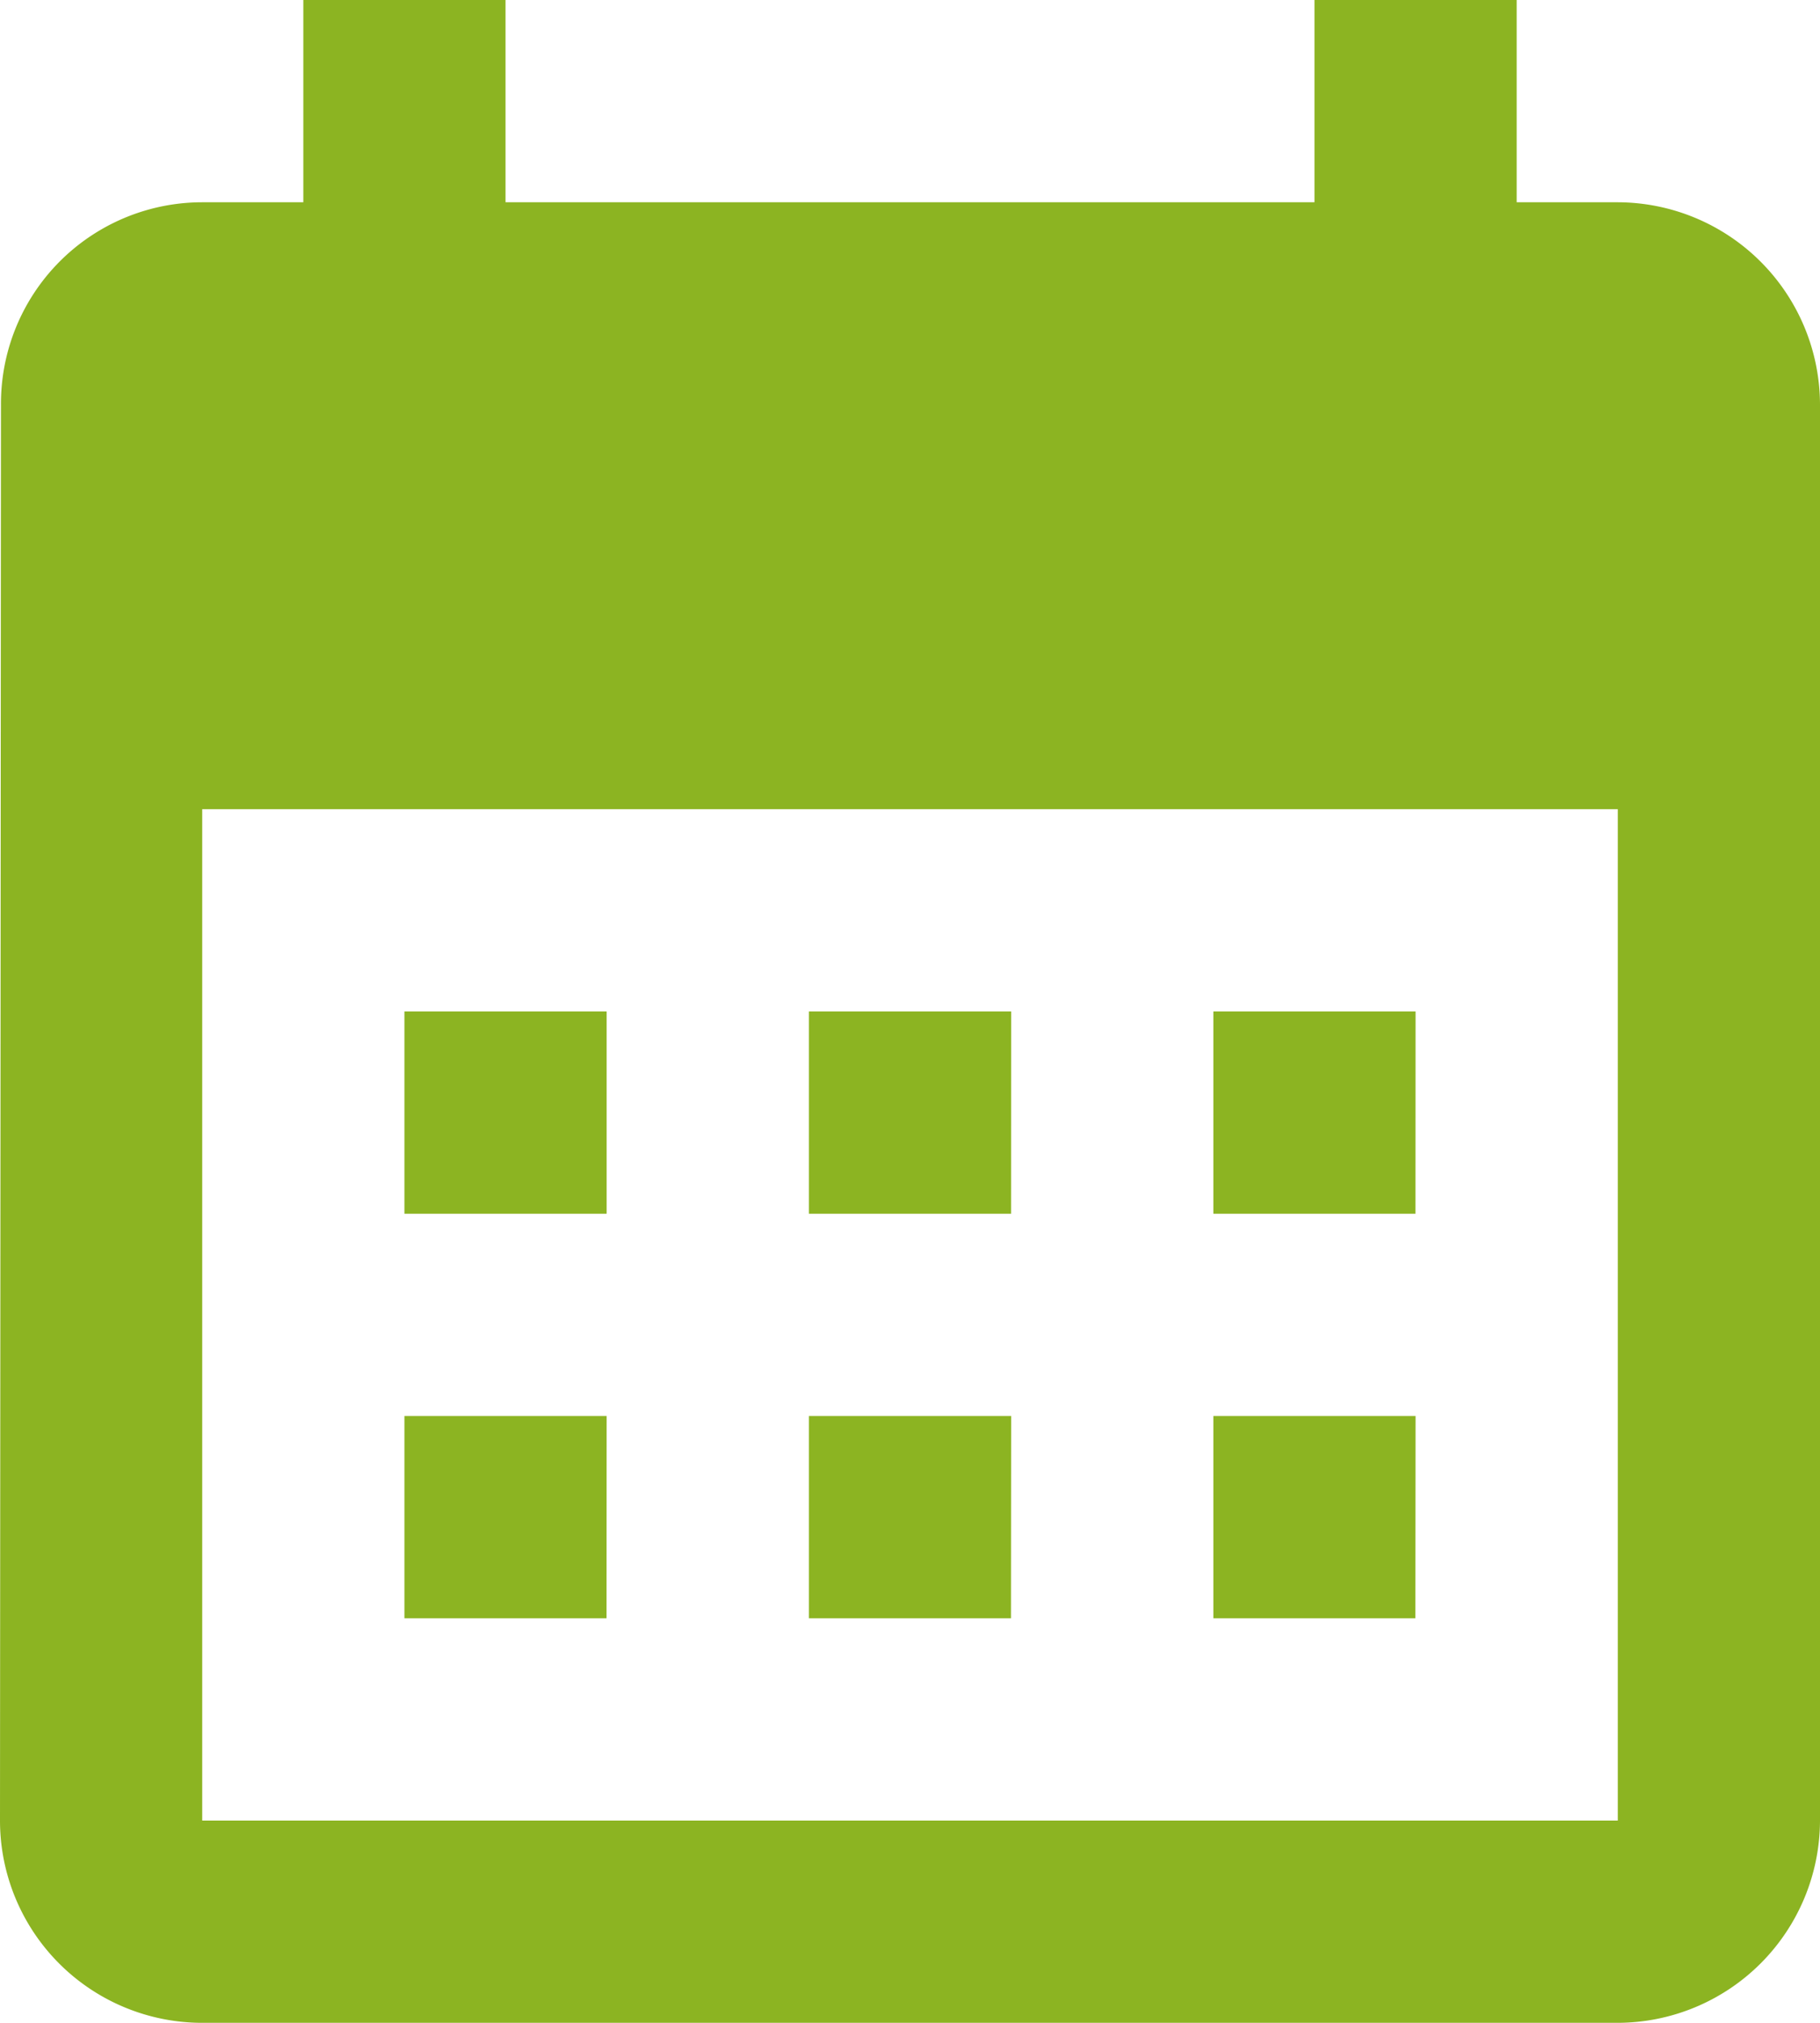 <svg xmlns="http://www.w3.org/2000/svg" width="20.647" height="22.942" viewBox="0 0 20.647 22.942">
  <path id="Icon_material-calendar-month" data-name="Icon material-calendar-month" d="M22.853,5.294H21.706V3H19.412V5.294H10.235V3H7.941V5.294H6.794A2.284,2.284,0,0,0,4.511,7.588L4.5,23.647a2.294,2.294,0,0,0,2.294,2.294H22.853a2.3,2.3,0,0,0,2.294-2.294V7.588A2.3,2.3,0,0,0,22.853,5.294Zm0,18.353H6.794V12.177H22.853ZM11.382,16.765H9.088V14.471h2.294Zm4.588,0H13.677V14.471h2.294Zm4.588,0H18.265V14.471h2.294Zm-9.177,4.588H9.088V19.059h2.294Zm4.588,0H13.677V19.059h2.294Zm4.588,0H18.265V19.059h2.294Z" transform="translate(-4.5 -3)" fill="#8cb422"/>
</svg>
